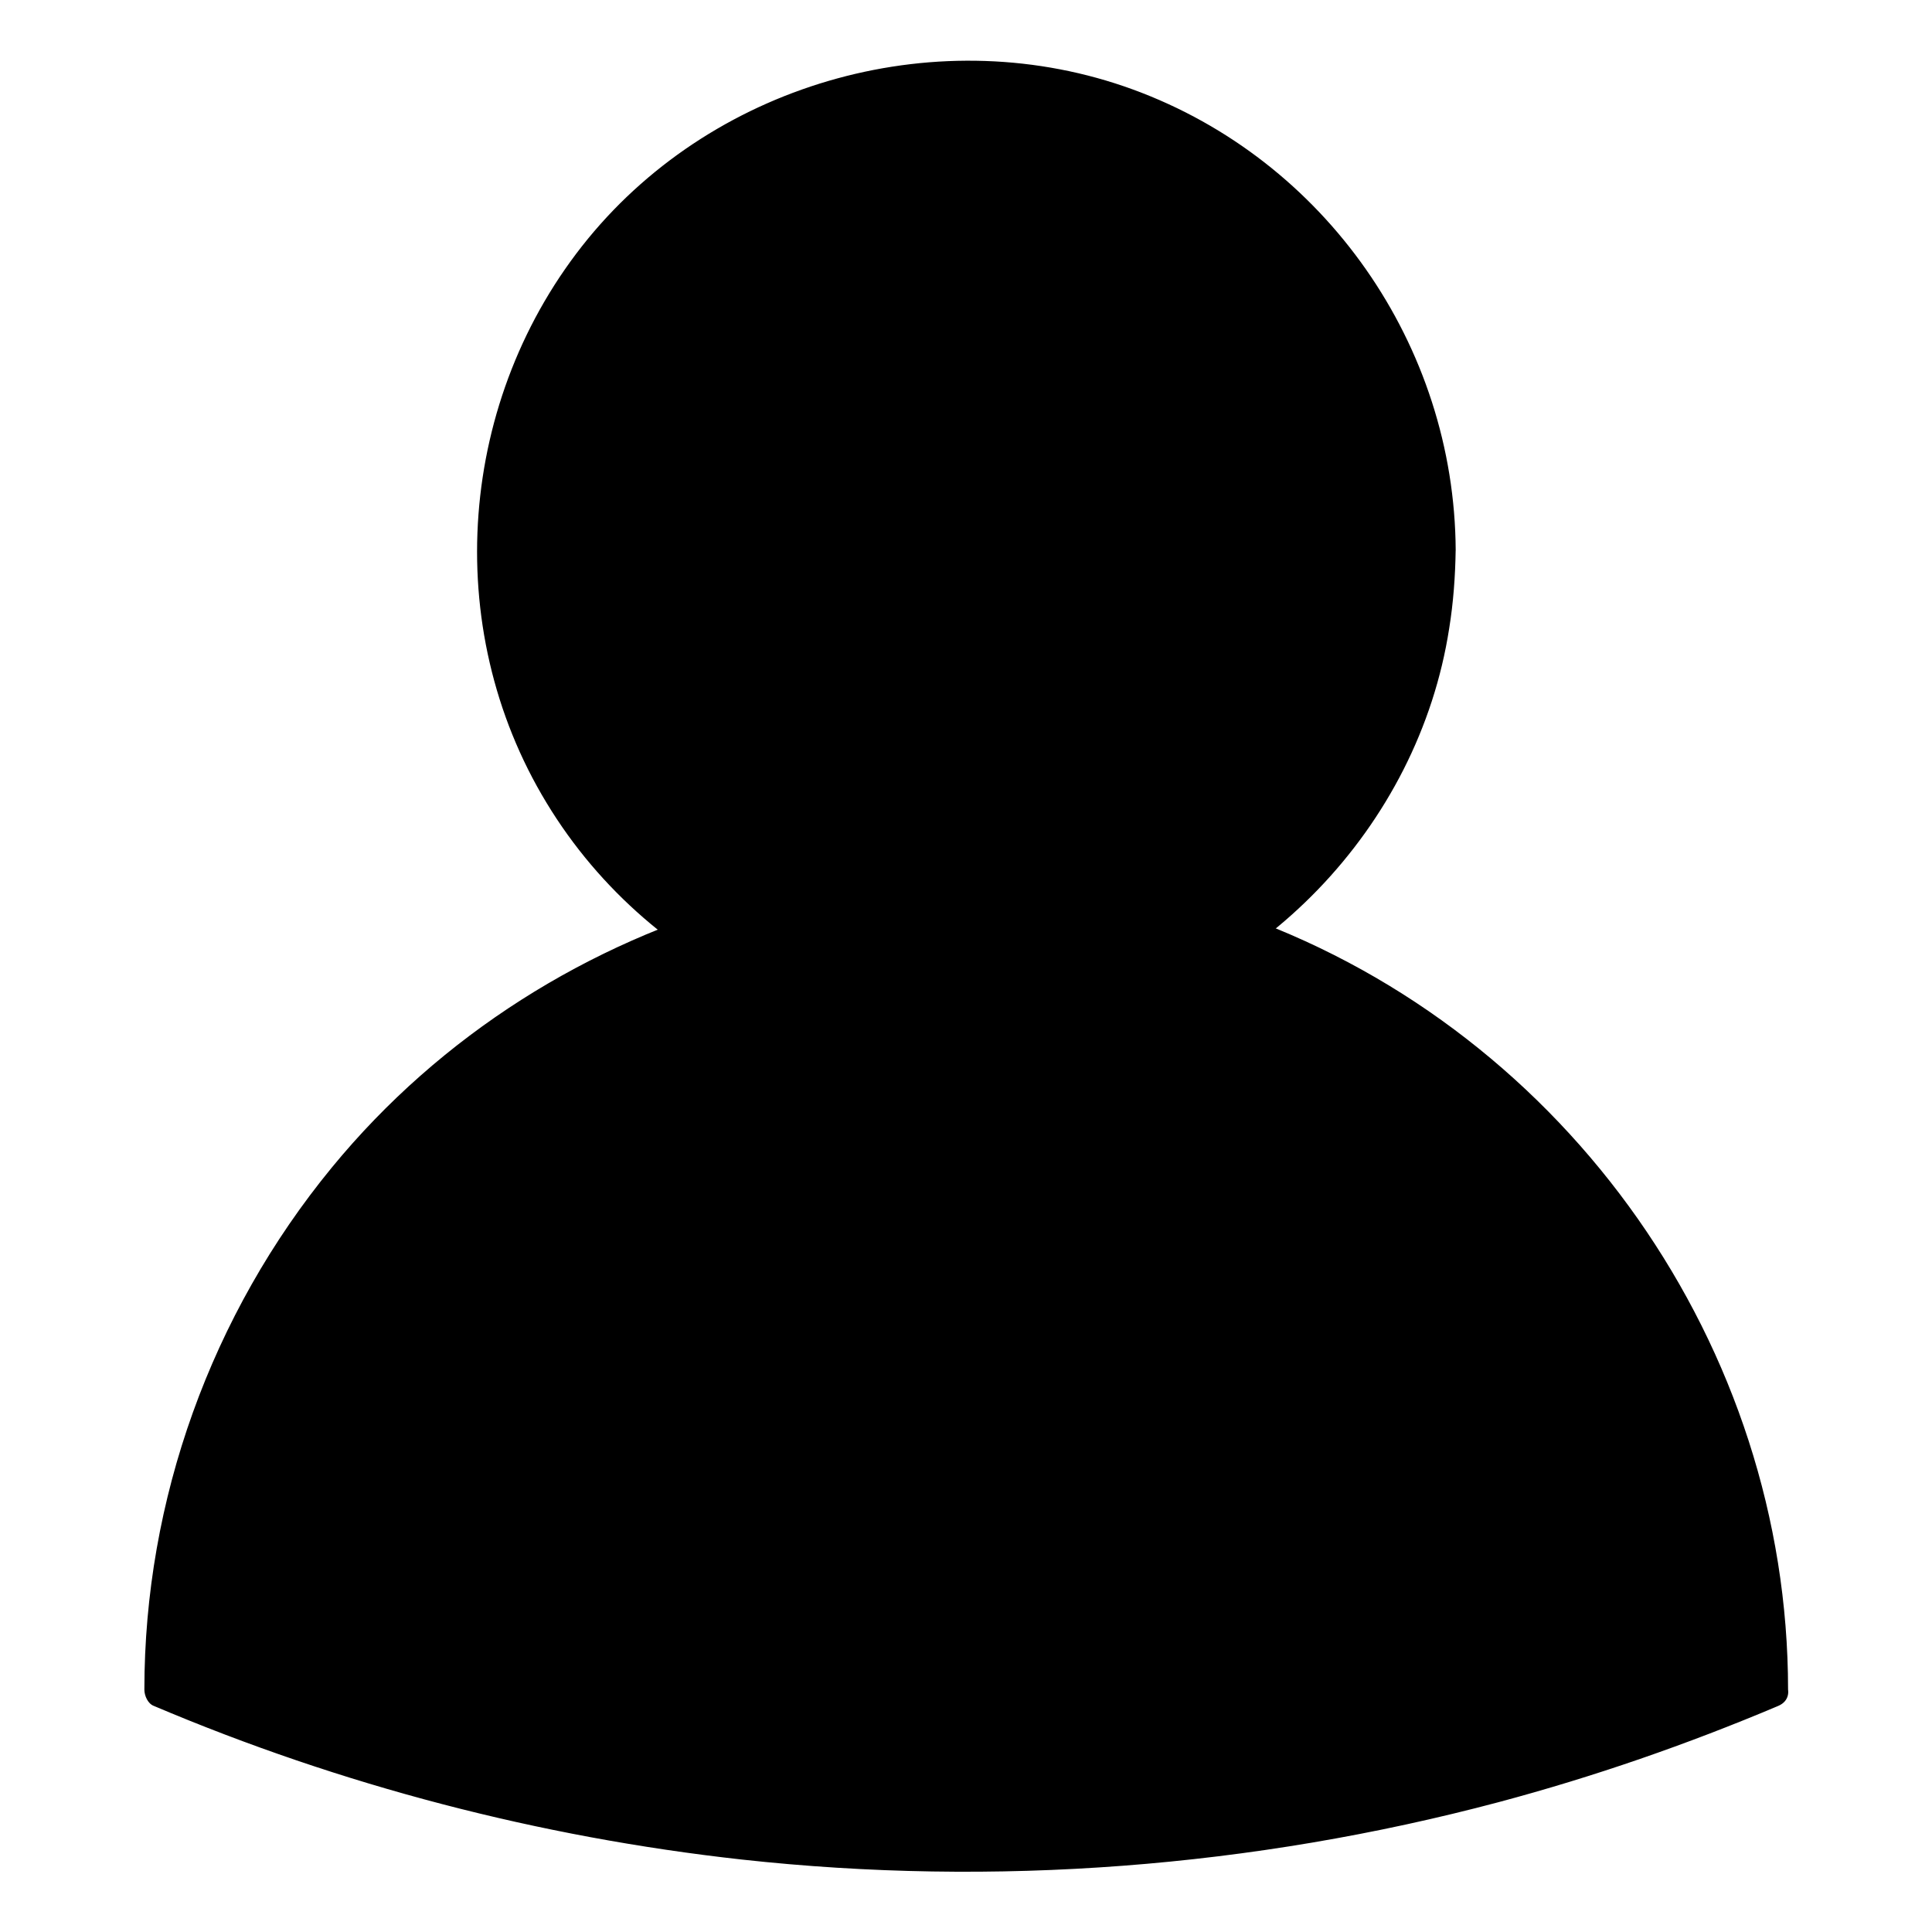 <?xml version="1.0" encoding="UTF-8"?>
<!-- The Best Svg Icon site in the world: iconSvg.co, Visit us! https://iconsvg.co -->
<svg fill="#000000" width="800px" height="800px" version="1.1" viewBox="144 144 512 512" xmlns="http://www.w3.org/2000/svg">
 <g>
  <path d="m612.71 591.65c-42.523 18.035-117.89 43.629-214.72 43.328-94.715-0.301-168.47-25.391-210.69-43.328 0-117.49 95.219-212.71 212.71-212.71 117.49-0.004 212.71 95.219 212.71 212.71z"/>
  <path d="m610.19 587.32c-47.66 20.152-98.344 33.555-149.73 39.297-66.102 7.356-133.31 2.519-197.59-14.41-24.887-6.551-49.375-14.812-73.051-24.887 0.805 1.41 1.715 2.922 2.519 4.332 0-86.051 55.219-165.55 136.23-195.07 40.707-14.812 85.75-16.625 127.57-4.938 40.602 11.383 77.078 35.367 104.08 67.812 30.633 36.98 47.559 84.336 47.559 132.3 0 6.449 10.078 6.449 10.078 0 0-90.785-58.34-173.71-143.59-204.75-85.547-31.137-184.6-3.93-242.33 66.402-31.941 38.895-49.676 88.066-49.676 138.35 0 1.613 0.906 3.727 2.519 4.332 49.672 21.059 102.17 34.762 155.78 40.707 67.008 7.356 135.43 2.117 200.62-15.215 25.293-6.75 49.977-15.316 74.059-25.492 5.945-2.519 0.906-11.285-5.039-8.766z"/>
  <path d="m524.74 289.77c0 68.895-55.852 124.74-124.74 124.74-68.895 0-124.75-55.848-124.75-124.74s55.852-124.74 124.75-124.74c68.891 0 124.74 55.848 124.74 124.74"/>
  <path d="m519.7 289.77c-0.301 49.676-31.738 95.523-78.695 112.55-47.258 17.027-100.96 2.418-133.21-36.074-32.344-38.594-36.273-95.32-10.277-138.35 25.797-42.621 76.98-65.293 125.95-55.52 48.668 9.773 86.855 49.676 94.816 98.645 1.008 6.148 1.41 12.398 1.41 18.746 0 6.449 10.078 6.449 10.078 0-0.305-54.211-34.562-103.38-85.449-122.02-50.883-18.641-110.13-2.418-144.49 39.5-34.461 42.117-39.297 102.88-10.984 149.53 28.113 46.453 83.43 70.734 136.63 60.254 52.297-10.277 94.414-53.809 102.57-106.5 1.109-6.852 1.613-13.805 1.715-20.758 0.004-6.551-10.074-6.551-10.074 0z"/>
 </g>
</svg>